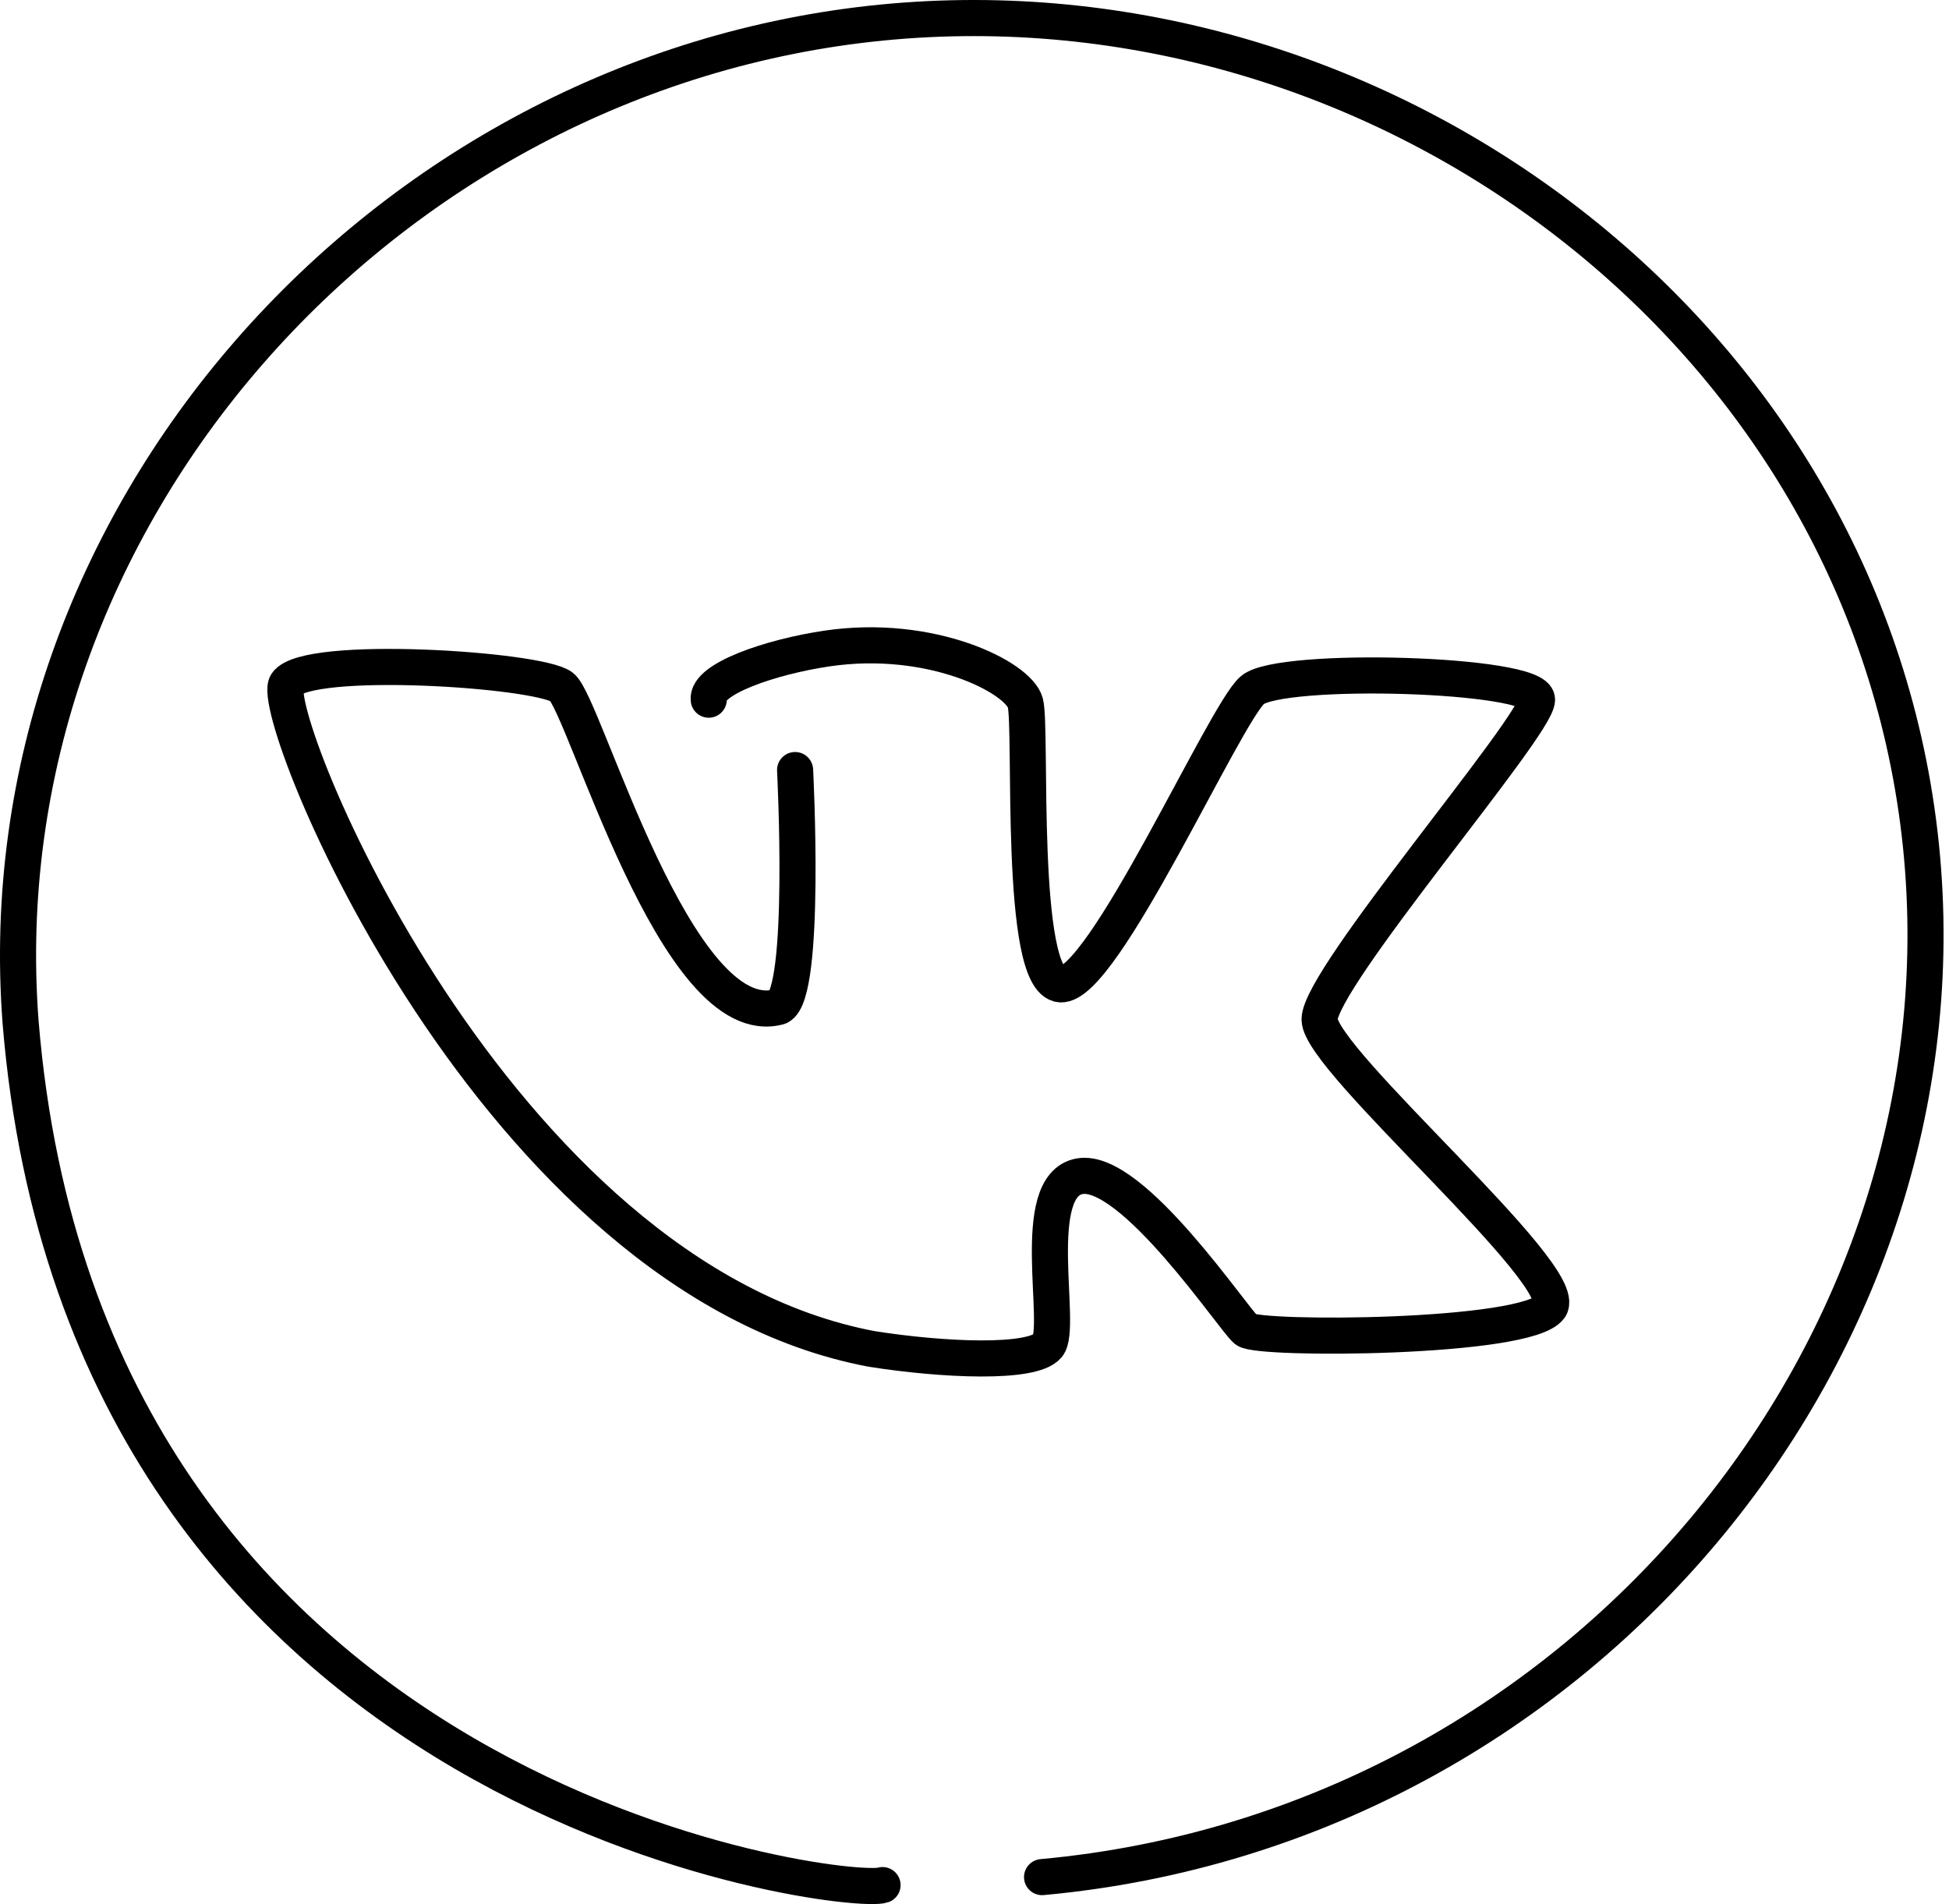 <?xml version="1.0" encoding="UTF-8"?> <svg xmlns="http://www.w3.org/2000/svg" width="216" height="211" viewBox="0 0 216 211" fill="none"> <path d="M115.487 208.009C176.168 202.459 219.98 147.707 212.583 91.07C205.361 35.773 152.415 -2.877 97.744 2.499C42.32 7.948 -1.965 57.478 2.282 113.271C9.435 200.435 94.191 210.187 97.81 208.894" stroke="black" stroke-width="4" stroke-miterlimit="10" stroke-linecap="round" stroke-linejoin="round"></path> <path d="M78.547 77.534C78.237 75.275 85.315 72.801 91.661 71.863C103.21 70.156 112.882 75.053 113.635 77.888C114.388 80.724 112.838 108.722 117.534 109.078C122.23 109.433 135.699 79.129 138.8 76.47C141.901 73.812 170.344 74.609 170.344 77.533C170.344 80.457 146.199 108.412 146.243 112.976C146.287 117.539 174.243 141.374 171.762 144.875C169.281 148.375 139.491 148.515 138.091 147.356C136.691 146.197 125.465 129.325 119.661 130.343C113.857 131.362 117.844 147.089 116.117 149.128C114.39 151.167 104.509 150.723 96.623 149.483C54.712 141.597 29.547 79.04 31.763 75.762C33.978 72.484 59.675 74.167 62.244 76.117C64.813 78.067 74.915 114.75 86.345 111.56C89.402 110.098 88.117 85.332 88.117 85.332" stroke="black" stroke-width="4" stroke-miterlimit="10" stroke-linecap="round" stroke-linejoin="round"></path> </svg> 